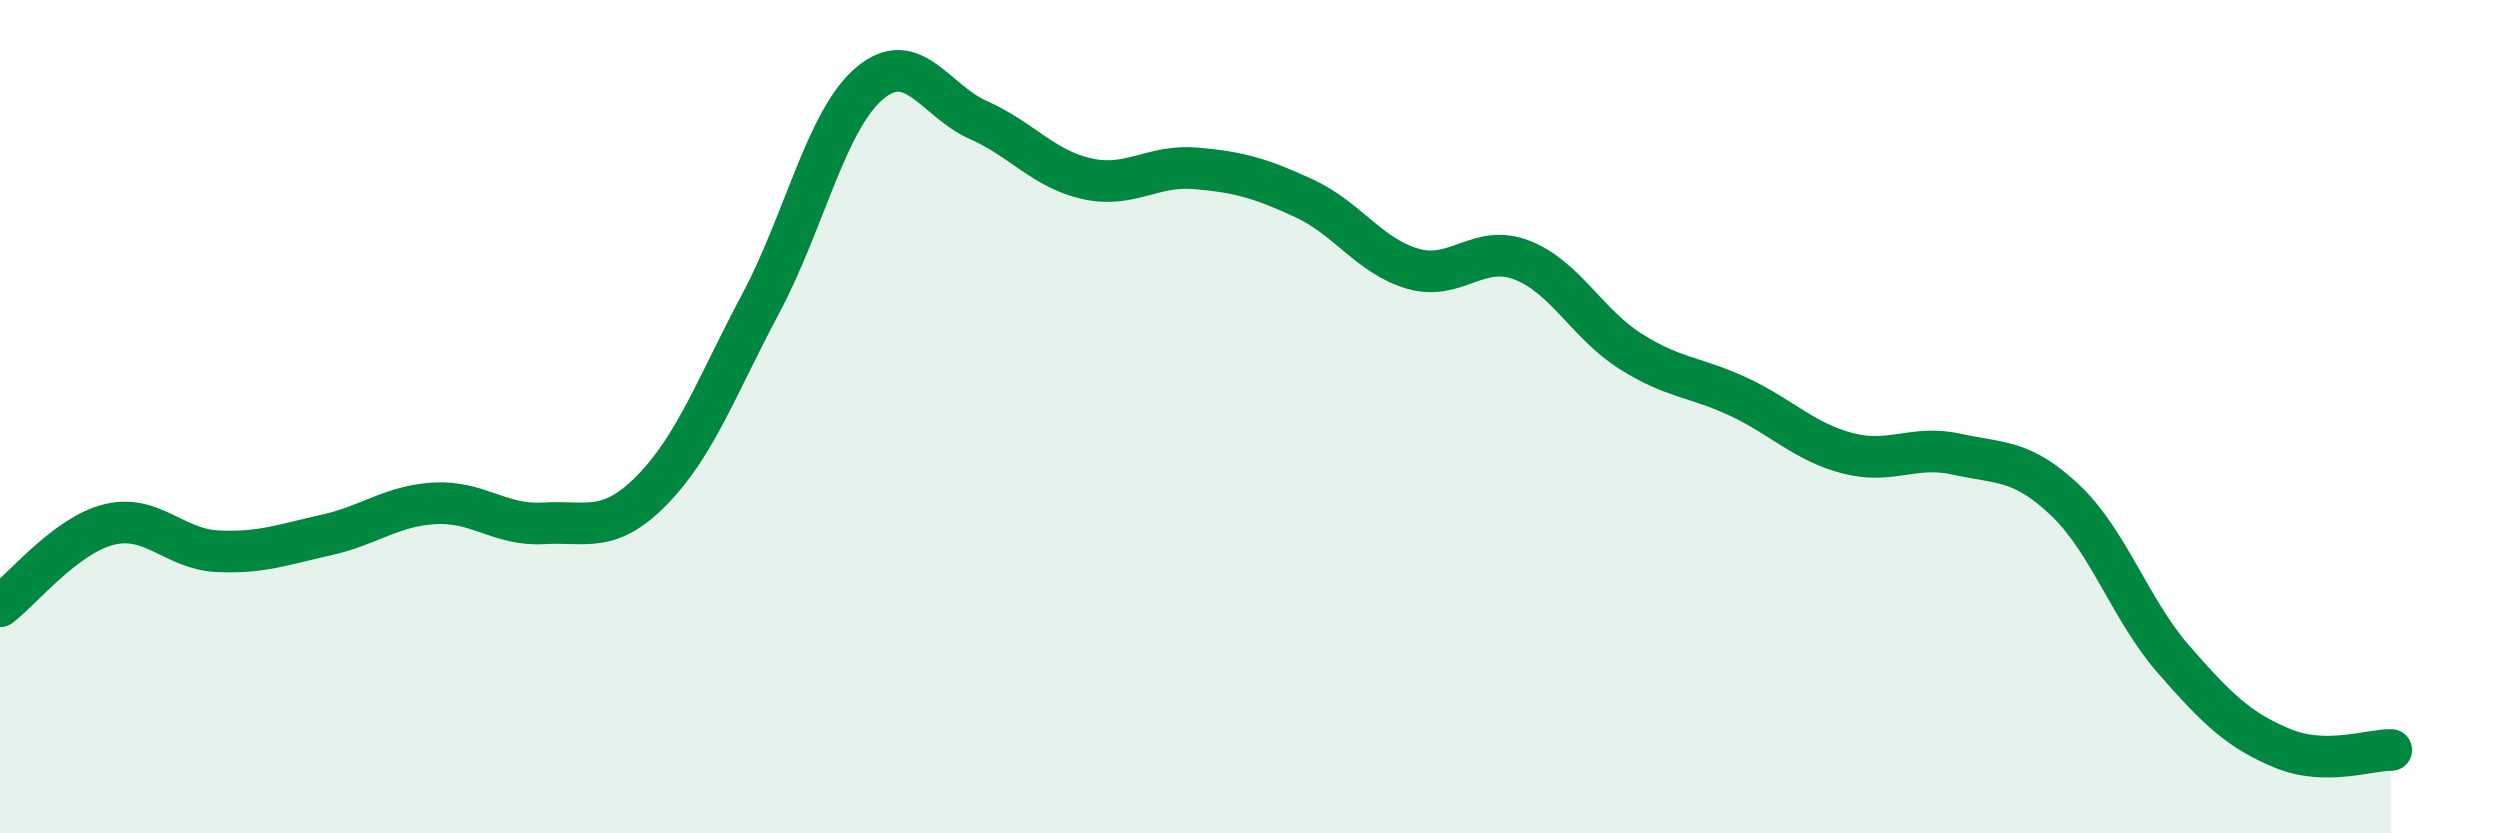 
    <svg width="60" height="20" viewBox="0 0 60 20" xmlns="http://www.w3.org/2000/svg">
      <path
        d="M 0,14.55 C 0.52,14.16 1.57,12.85 2.61,12.59 C 3.65,12.33 4.18,13.18 5.22,13.23 C 6.26,13.28 6.79,13.07 7.83,12.84 C 8.87,12.61 9.39,12.14 10.43,12.08 C 11.47,12.02 12,12.62 13.04,12.56 C 14.08,12.5 14.61,12.82 15.65,11.76 C 16.69,10.7 17.22,9.23 18.26,7.28 C 19.3,5.33 19.83,2.88 20.87,2 C 21.91,1.12 22.44,2.42 23.48,2.88 C 24.52,3.34 25.05,4.06 26.09,4.29 C 27.13,4.52 27.66,3.95 28.7,4.04 C 29.74,4.13 30.26,4.28 31.3,4.76 C 32.34,5.24 32.87,6.15 33.91,6.45 C 34.95,6.75 35.48,5.84 36.52,6.24 C 37.56,6.64 38.09,7.77 39.13,8.43 C 40.17,9.09 40.7,9.04 41.74,9.53 C 42.78,10.02 43.31,10.61 44.35,10.88 C 45.39,11.15 45.92,10.67 46.96,10.9 C 48,11.13 48.53,11.02 49.57,12.01 C 50.61,13 51.13,14.64 52.17,15.83 C 53.21,17.02 53.74,17.53 54.78,17.96 C 55.82,18.39 56.87,17.99 57.39,18L57.39 20L0 20Z"
        fill="#008740"
        opacity="0.1"
        stroke-linecap="round"
        stroke-linejoin="round"
      />
      <path
        d="M 0,14.55 C 0.52,14.16 1.57,12.85 2.61,12.59 C 3.65,12.33 4.18,13.18 5.22,13.23 C 6.26,13.28 6.79,13.07 7.83,12.84 C 8.87,12.61 9.39,12.14 10.43,12.08 C 11.47,12.02 12,12.62 13.04,12.56 C 14.08,12.5 14.61,12.82 15.65,11.76 C 16.69,10.7 17.22,9.23 18.26,7.28 C 19.3,5.33 19.83,2.88 20.87,2 C 21.91,1.12 22.44,2.42 23.48,2.88 C 24.52,3.34 25.05,4.06 26.09,4.29 C 27.13,4.52 27.66,3.95 28.7,4.04 C 29.74,4.13 30.26,4.28 31.3,4.76 C 32.34,5.24 32.87,6.15 33.91,6.45 C 34.95,6.75 35.48,5.84 36.52,6.24 C 37.56,6.64 38.09,7.77 39.13,8.43 C 40.17,9.09 40.7,9.04 41.74,9.53 C 42.78,10.02 43.31,10.61 44.35,10.88 C 45.39,11.15 45.92,10.67 46.96,10.9 C 48,11.13 48.53,11.02 49.57,12.01 C 50.61,13 51.13,14.64 52.17,15.83 C 53.21,17.02 53.74,17.53 54.78,17.96 C 55.82,18.39 56.87,17.99 57.39,18"
        stroke="#008740"
        stroke-width="1"
        fill="none"
        stroke-linecap="round"
        stroke-linejoin="round"
      />
    </svg>
  